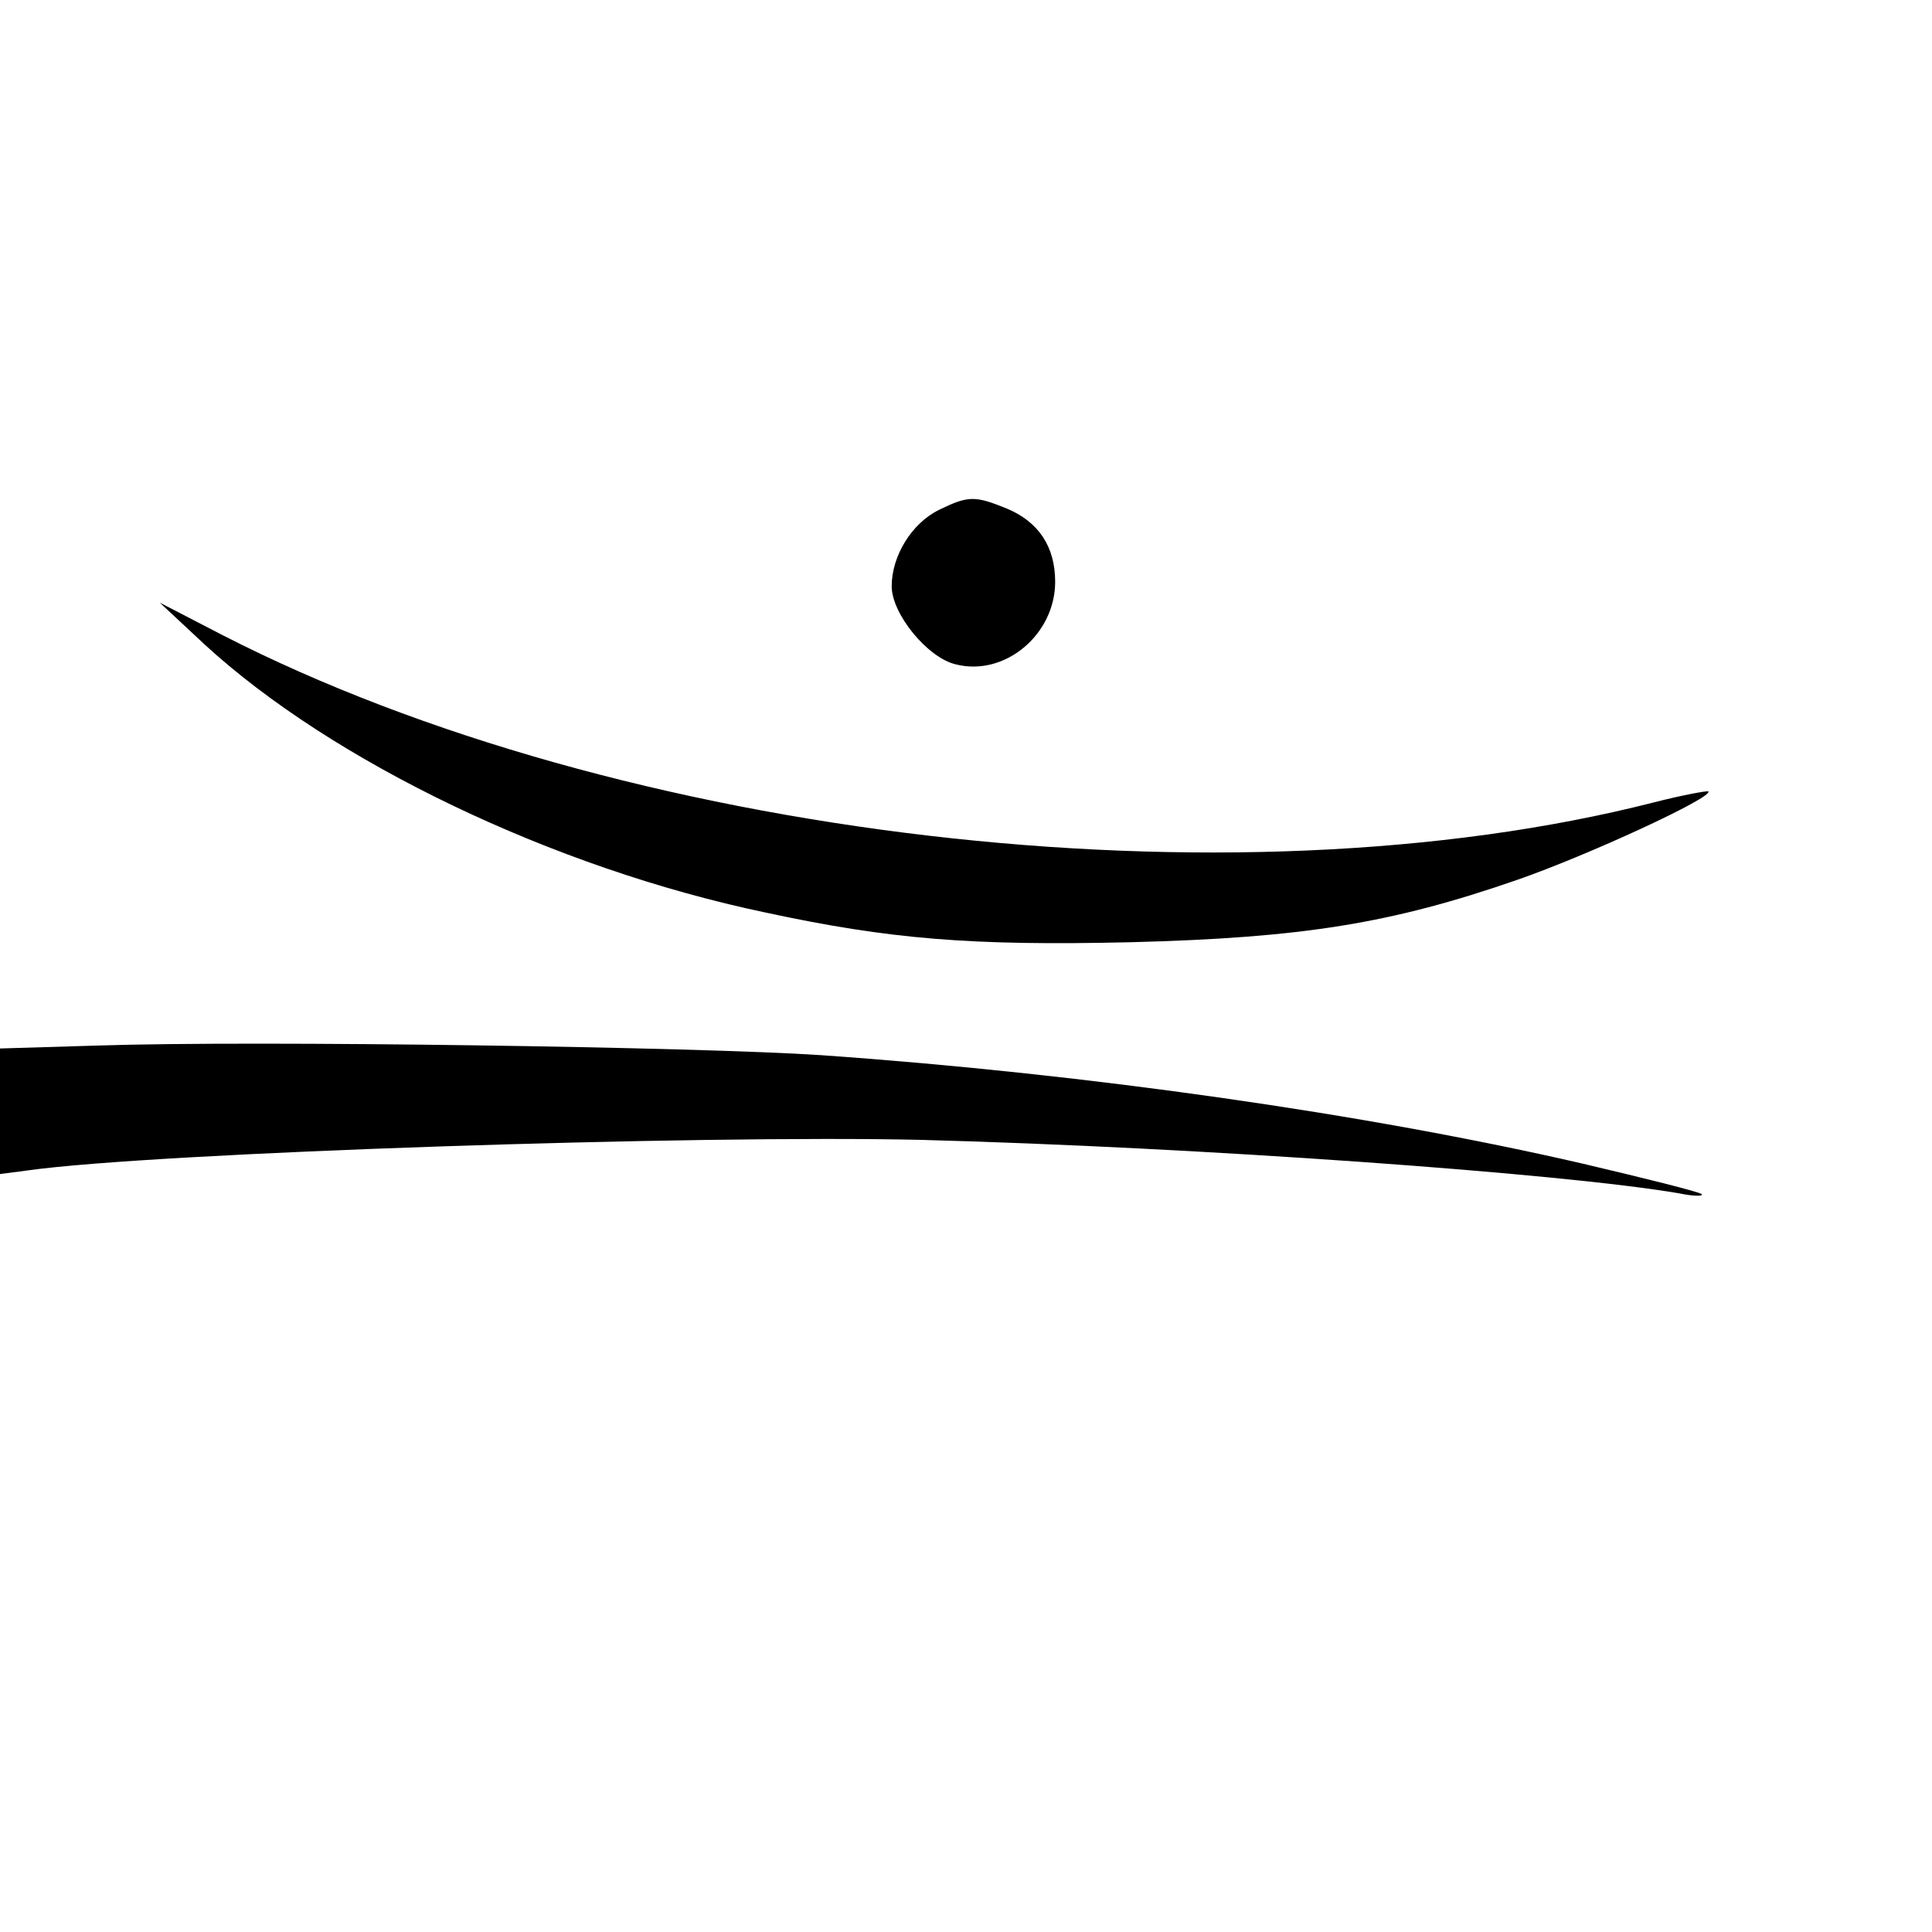 <?xml version="1.0" standalone="no"?>
<!DOCTYPE svg PUBLIC "-//W3C//DTD SVG 20010904//EN"
 "http://www.w3.org/TR/2001/REC-SVG-20010904/DTD/svg10.dtd">
<svg version="1.0" xmlns="http://www.w3.org/2000/svg"
 width="260pt" height="260pt" viewBox="0 0 260 260"
 preserveAspectRatio="xMidYMid meet">
<g transform="translate(0,260) scale(0.1,-0.1)"
fill="#000000" stroke="none">
<path d="M1264 1914 c-37 -18 -64 -62 -64 -103 0 -37 48 -96 86 -105 66 -17
134 40 134 111 0 47 -22 81 -66 99 -42 17 -51 17 -90 -2z"/>
<path d="M275 1733 c172 -158 469 -301 755 -361 167 -36 277 -45 492 -40 231
6 350 25 520 84 95 33 264 111 257 119 -2 1 -35 -5 -74 -15 -569 -145 -1390
-49 -1925 225 l-85 44 60 -56z"/>
<path d="M133 1193 l-133 -4 0 -84 0 -85 38 5 c172 24 902 48 1202 41 374 -10
863 -45 1020 -72 19 -4 33 -4 30 -1 -3 3 -75 21 -160 41 -290 67 -668 121
-1025 146 -163 11 -759 20 -972 13z"/>
</g>
</svg>
